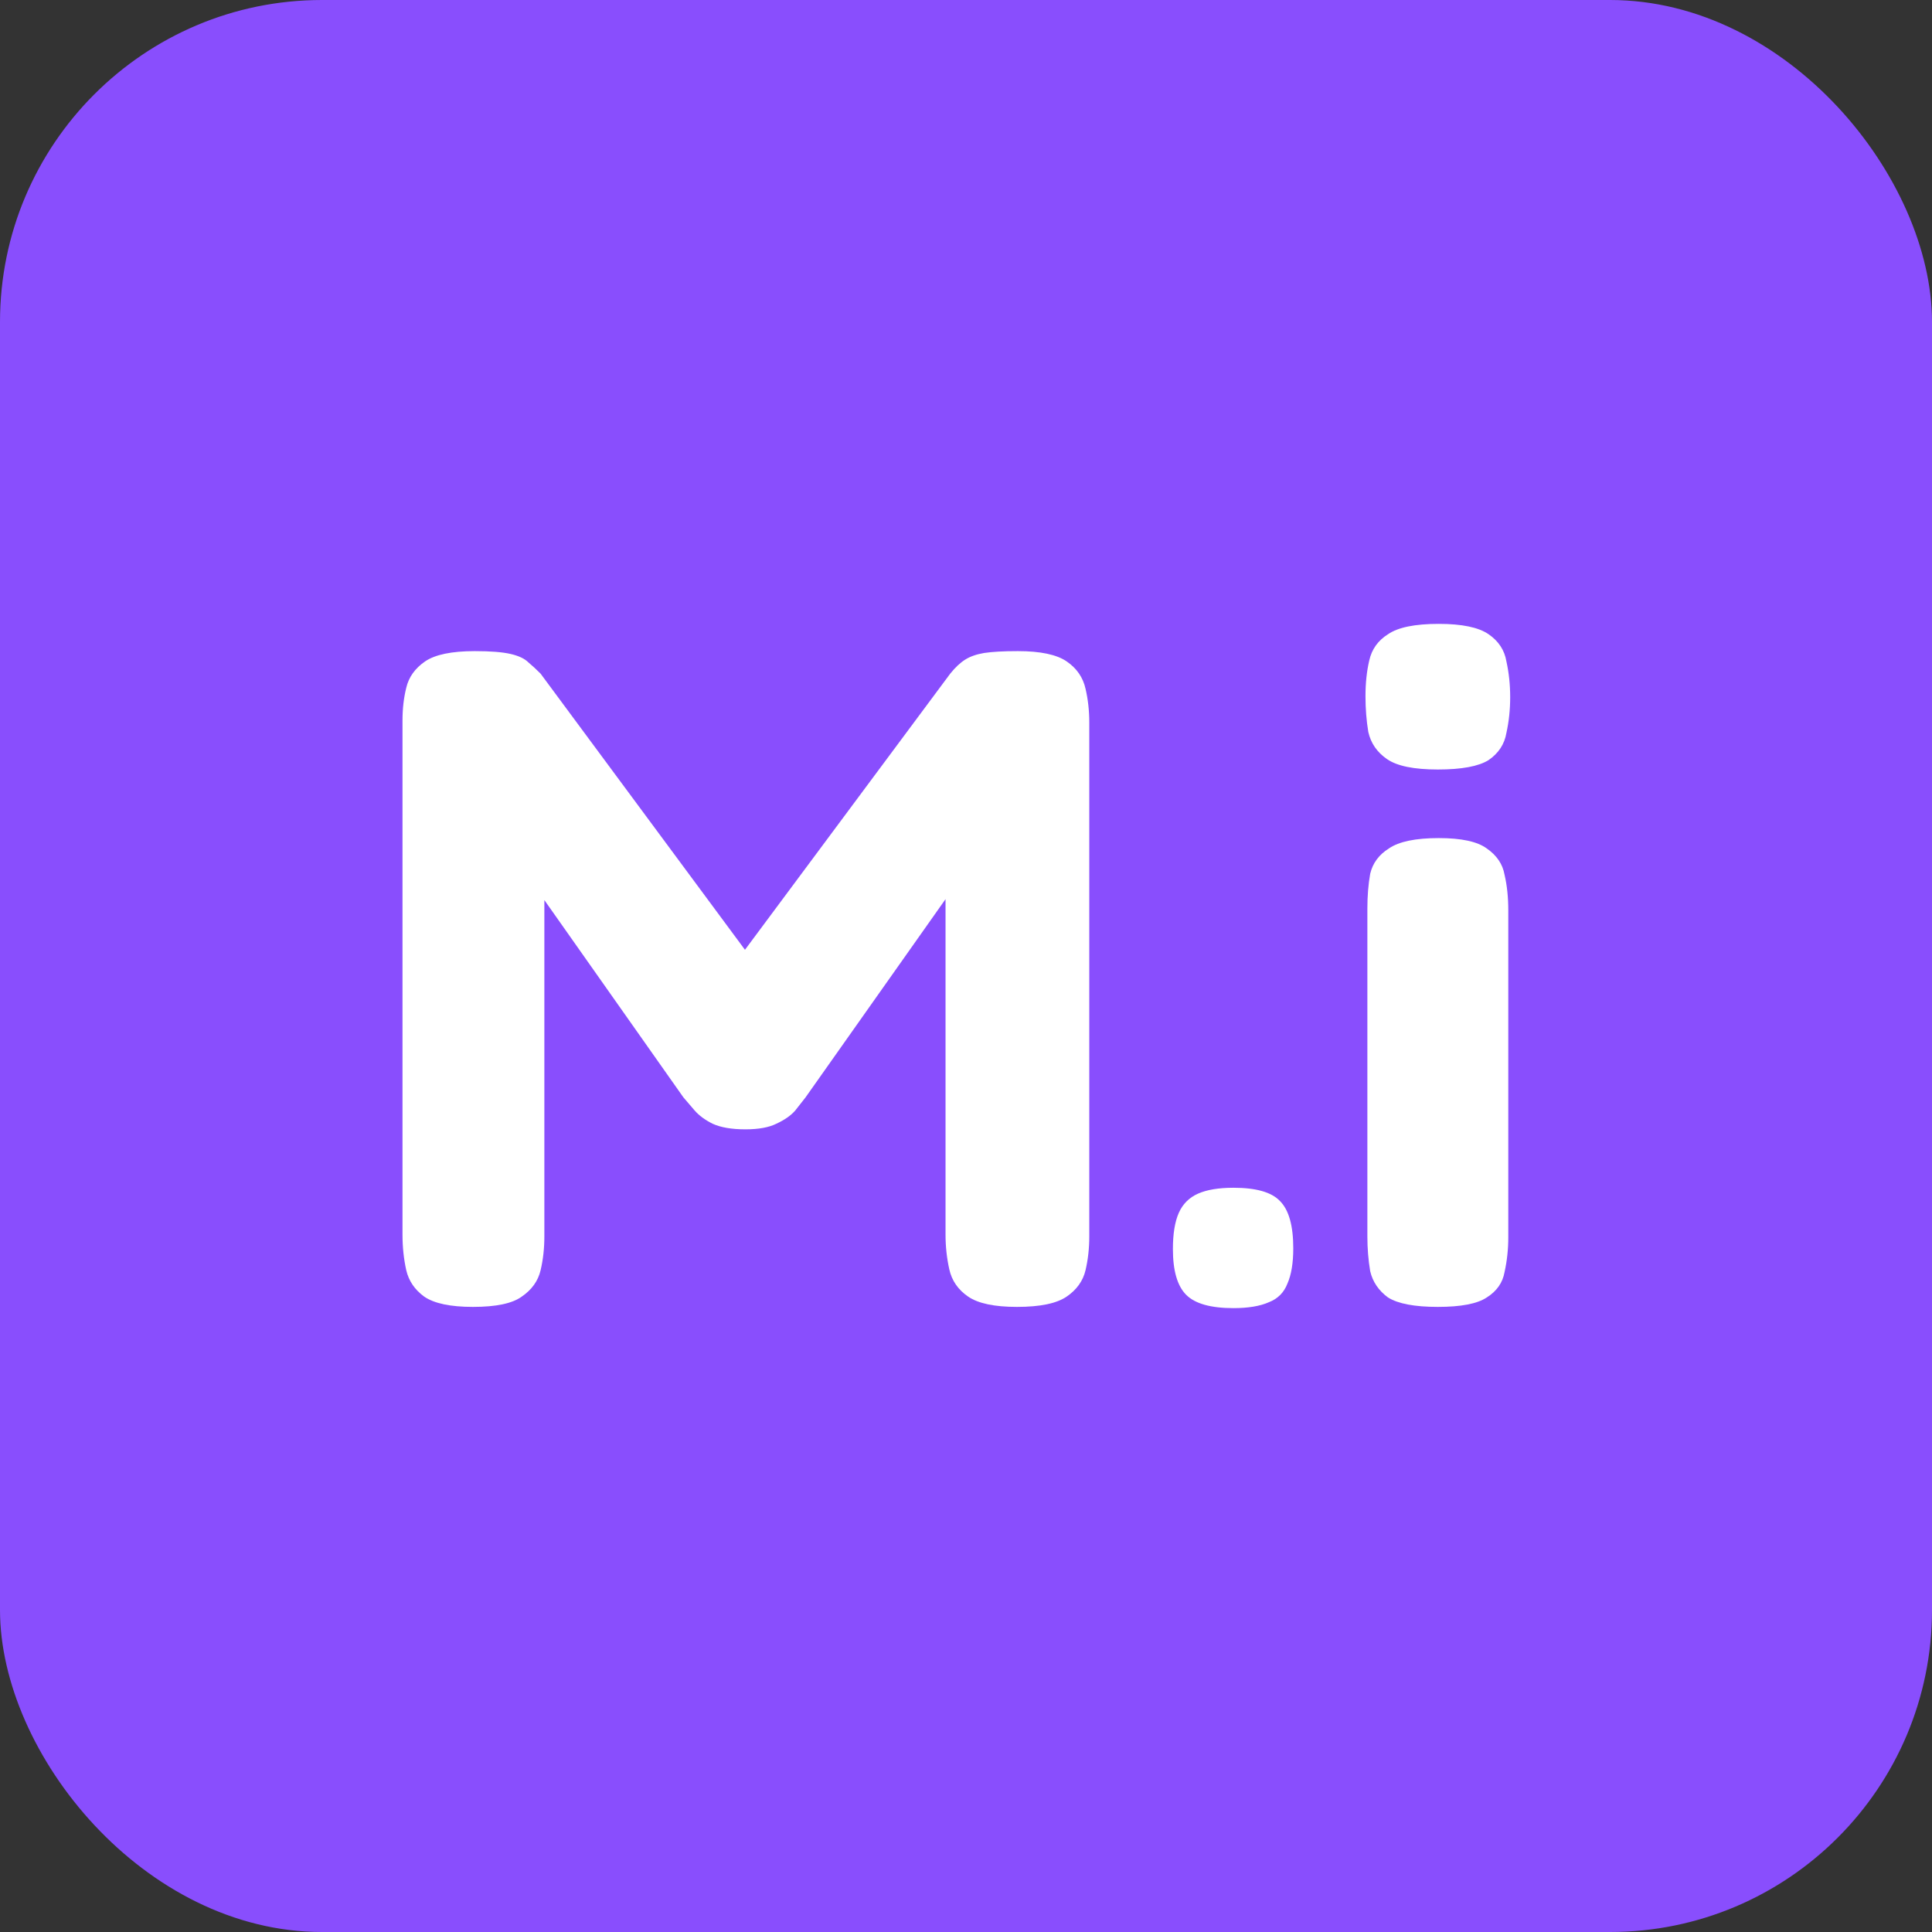 <svg xmlns="http://www.w3.org/2000/svg" width="96" height="96" viewBox="0 0 96 96" fill="none">
  <rect x="0" y="0" width="96" height="96" fill="#333333" stroke="none"/>
  <rect width="96" height="96" rx="16" fill="#894EFD"/>
  <path d="M61.29 65C60.164 65 59.382 64.78 58.941 64.34C58.501 63.899 58.281 63.141 58.281 62.064C58.281 61.306 58.379 60.707 58.574 60.266C58.77 59.826 59.088 59.508 59.528 59.312C59.969 59.117 60.556 59.019 61.29 59.019C62.415 59.019 63.185 59.239 63.601 59.679C64.042 60.12 64.262 60.902 64.262 62.028C64.262 62.762 64.164 63.349 63.968 63.789C63.797 64.229 63.491 64.535 63.051 64.706C62.611 64.902 62.023 65 61.29 65Z" fill="white"/>
  <path d="M71.445 64.939C70.293 64.939 69.469 64.783 68.971 64.472C68.504 64.13 68.208 63.694 68.084 63.165C67.99 62.605 67.944 62.029 67.944 61.438V45.145C67.944 44.523 67.99 43.947 68.084 43.418C68.208 42.889 68.519 42.468 69.017 42.157C69.515 41.815 70.34 41.644 71.492 41.644C72.612 41.644 73.406 41.815 73.873 42.157C74.37 42.5 74.666 42.935 74.76 43.464C74.884 43.993 74.946 44.585 74.946 45.238V61.484C74.946 62.075 74.884 62.651 74.76 63.211C74.666 63.74 74.37 64.161 73.873 64.472C73.406 64.783 72.597 64.939 71.445 64.939ZM71.445 38.236C70.262 38.236 69.422 38.065 68.924 37.722C68.426 37.38 68.115 36.929 67.99 36.369C67.897 35.808 67.85 35.217 67.85 34.595C67.85 33.941 67.913 33.35 68.037 32.821C68.162 32.26 68.473 31.825 68.971 31.514C69.469 31.171 70.309 31 71.492 31C72.643 31 73.468 31.171 73.966 31.514C74.464 31.856 74.76 32.307 74.853 32.867C74.977 33.428 75.04 34.019 75.04 34.641C75.04 35.264 74.977 35.855 74.853 36.415C74.76 36.975 74.464 37.427 73.966 37.769C73.468 38.08 72.628 38.236 71.445 38.236Z" fill="white"/>
  <path d="M23.501 64.939C22.381 64.939 21.572 64.768 21.074 64.425C20.607 64.083 20.311 63.647 20.187 63.118C20.062 62.558 20 61.967 20 61.344V35.808C20 35.217 20.062 34.672 20.187 34.175C20.311 33.645 20.622 33.21 21.12 32.867C21.618 32.525 22.443 32.354 23.595 32.354C24.373 32.354 24.964 32.401 25.369 32.494C25.773 32.587 26.069 32.727 26.256 32.914C26.442 33.07 26.645 33.256 26.862 33.474L37.366 47.666H36.666L47.216 33.474C47.465 33.163 47.714 32.93 47.963 32.774C48.212 32.618 48.523 32.51 48.897 32.447C49.301 32.385 49.862 32.354 50.578 32.354C51.698 32.354 52.507 32.525 53.005 32.867C53.503 33.21 53.814 33.661 53.939 34.221C54.063 34.75 54.126 35.31 54.126 35.902V61.438C54.126 62.029 54.063 62.589 53.939 63.118C53.814 63.647 53.503 64.083 53.005 64.425C52.507 64.768 51.682 64.939 50.531 64.939C49.41 64.939 48.601 64.768 48.103 64.425C47.605 64.083 47.294 63.632 47.17 63.072C47.045 62.511 46.983 61.935 46.983 61.344V44.678L40.027 54.528C39.903 54.684 39.731 54.902 39.514 55.182C39.296 55.431 38.984 55.649 38.58 55.836C38.206 56.022 37.693 56.116 37.039 56.116C36.355 56.116 35.81 56.022 35.406 55.836C35.032 55.649 34.736 55.431 34.519 55.182C34.301 54.933 34.114 54.715 33.958 54.528L27.049 44.725V61.438C27.049 62.029 26.987 62.589 26.862 63.118C26.738 63.647 26.427 64.083 25.929 64.425C25.462 64.768 24.653 64.939 23.501 64.939Z" fill="white"/>
</svg>